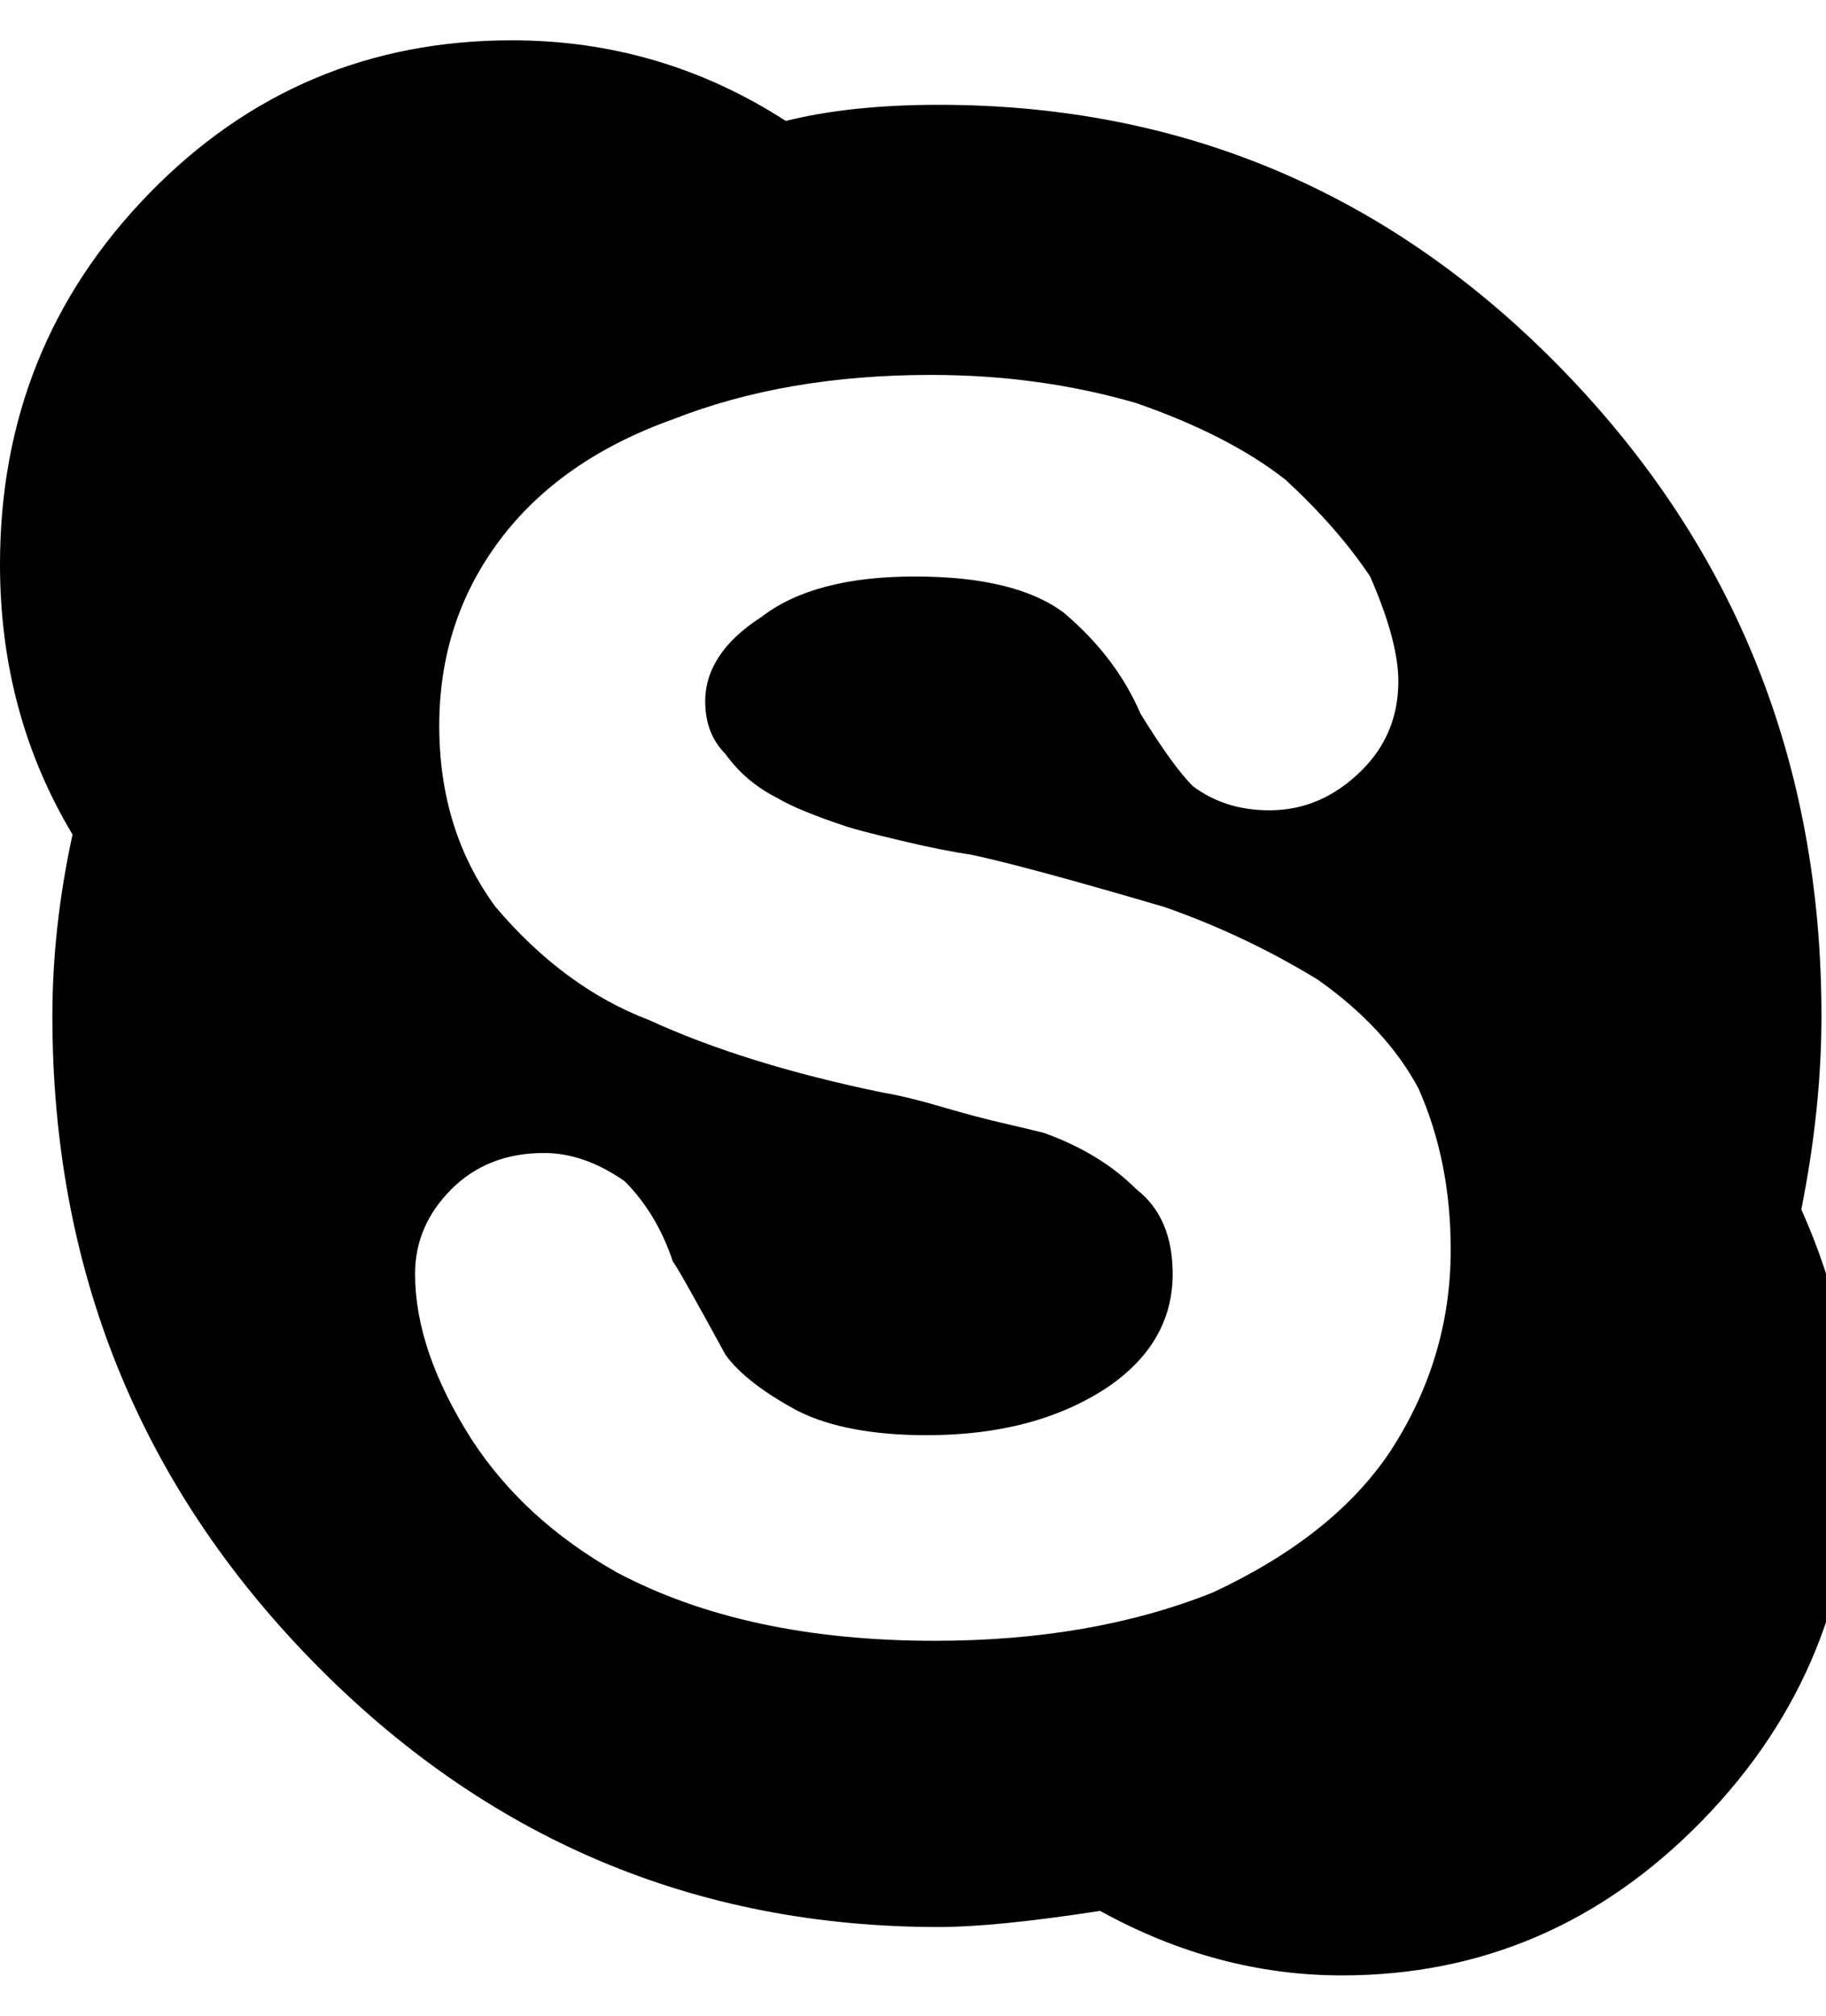 <!-- Generated by IcoMoon.io -->
<svg version="1.1" xmlns="http://www.w3.org/2000/svg" width="29" height="32" viewBox="0 0 29 32">
<path d="M28.608 19.2q0.832 1.856 0.832 3.776 0 3.456-2.4 5.92t-5.728 2.464q-1.984 0-3.84-1.024-1.664 0.256-2.56 0.256-5.824 0-9.952-4.224t-4.128-10.24q0-1.408 0.32-2.88-1.152-1.92-1.152-4.288 0-3.456 2.368-5.888t5.76-2.432q2.368 0 4.352 1.28 1.024-0.256 2.432-0.256 5.824 0 9.92 4.224t4.096 10.24q0 1.472-0.32 3.072zM22.080 23.040q0.96-1.472 0.96-3.2 0-1.408-0.512-2.56-0.512-0.96-1.6-1.728-1.152-0.704-2.432-1.152-2.176-0.64-3.072-0.832-0.448-0.064-1.12-0.224t-0.864-0.224q-0.768-0.256-1.088-0.448-0.512-0.256-0.832-0.704-0.32-0.32-0.32-0.832 0-0.768 0.896-1.344 0.832-0.64 2.432-0.64t2.368 0.576q0.832 0.704 1.216 1.6 0.512 0.832 0.832 1.152 0.512 0.384 1.216 0.384 0.832 0 1.472-0.64 0.576-0.576 0.576-1.408 0-0.64-0.448-1.664-0.512-0.768-1.344-1.536-0.896-0.704-2.368-1.216-1.536-0.448-3.264-0.448-2.304 0-4.096 0.704-1.792 0.64-2.752 1.92t-0.96 2.944 0.896 2.88q1.088 1.28 2.432 1.792 1.536 0.704 3.712 1.152 0.384 0.064 0.928 0.224t0.96 0.256 0.672 0.16q0.896 0.32 1.472 0.896 0.576 0.448 0.576 1.344 0 1.088-1.024 1.792-1.152 0.768-2.88 0.768-1.28 0-2.048-0.384-0.832-0.448-1.152-0.896-0.768-1.408-0.832-1.472-0.256-0.768-0.768-1.28-0.64-0.448-1.28-0.448-0.896 0-1.472 0.576t-0.576 1.344q0 1.216 0.896 2.624 0.832 1.28 2.304 2.112 2.048 1.088 5.056 1.088 2.496 0 4.416-0.768 1.92-0.896 2.816-2.24z"></path>
</svg>
